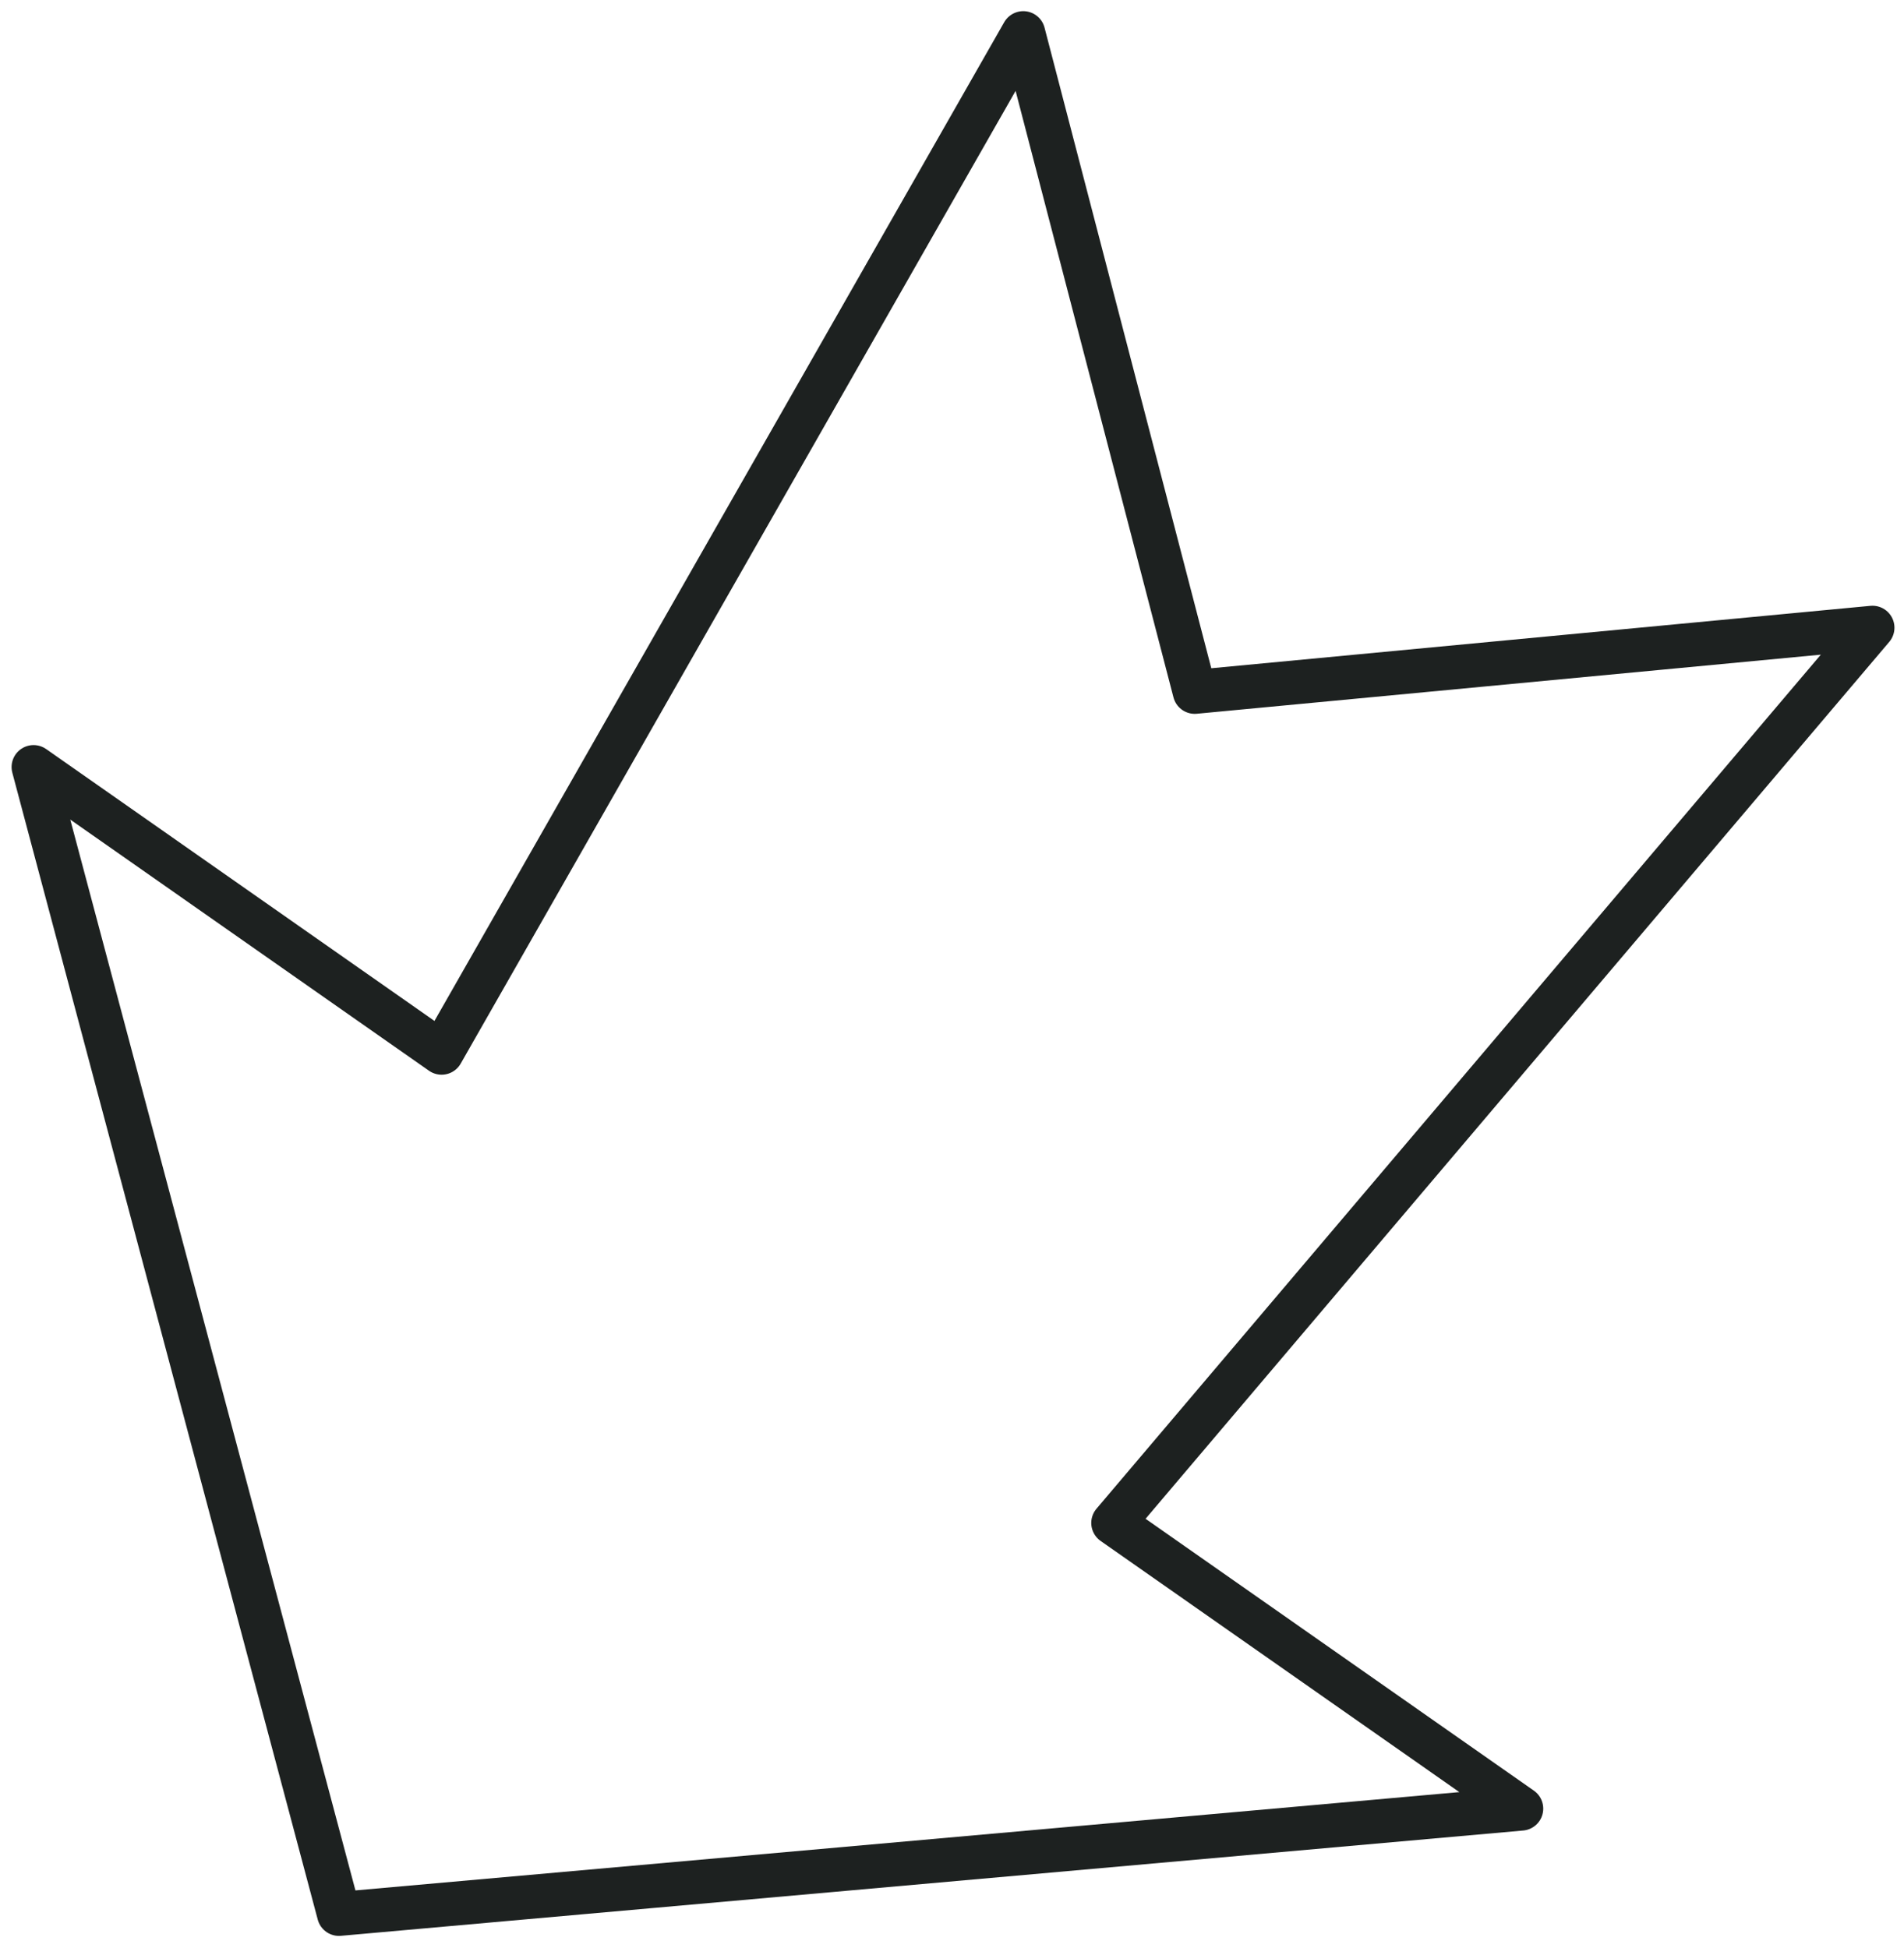 <svg xmlns="http://www.w3.org/2000/svg" width="130" height="133" viewBox="0 0 130 133">
    <path fill="none" fill-rule="nonzero" stroke="#1D2120" stroke-linejoin="round" stroke-width="3" d="M23.144 130.69L2.291 52.377l27.86 19.508L69.866 2.262l11.708 44.982 46.274-4.382-51.84 61.13 27.86 19.508z"/>
</svg>
